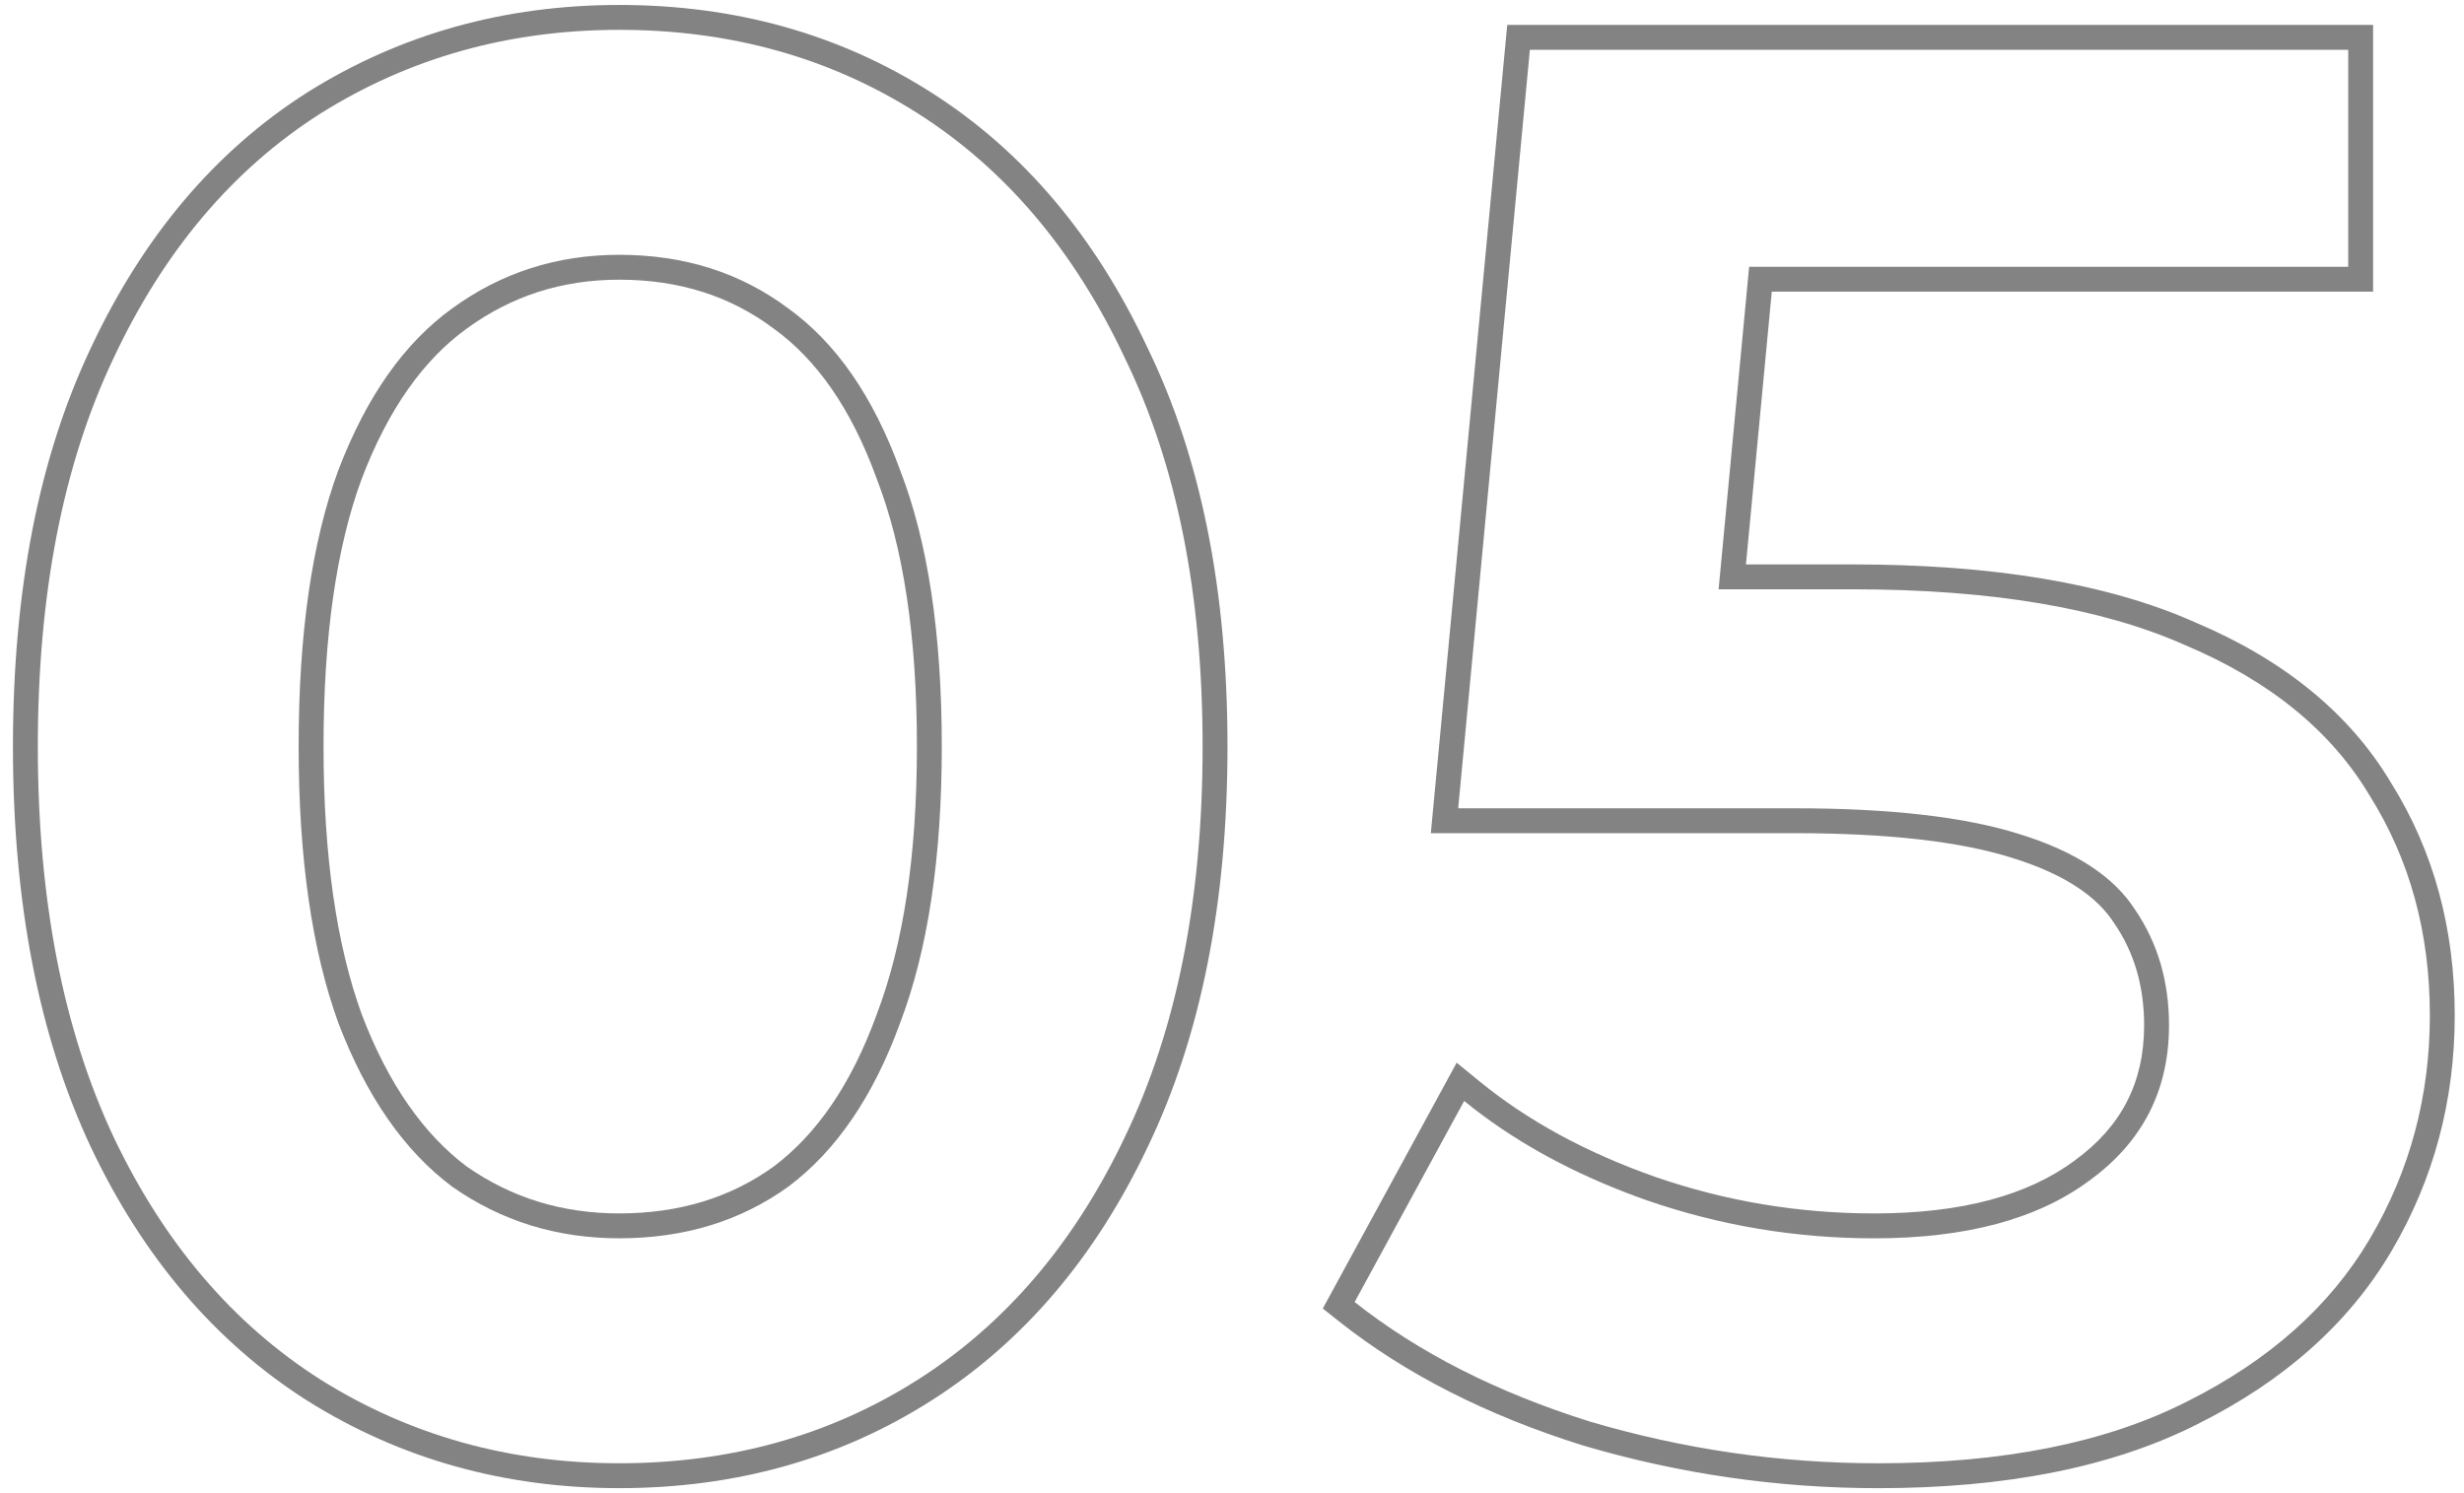 <svg width="99" height="60" viewBox="0 0 99 60" fill="none" xmlns="http://www.w3.org/2000/svg">
<path fill-rule="evenodd" clip-rule="evenodd" d="M63.577 58.077L63.569 58.074C59.741 56.871 56.48 55.22 53.808 53.104L53.148 52.581L58.527 42.703L59.461 43.465C61.383 45.034 63.73 46.315 66.518 47.296C69.344 48.272 72.272 48.76 75.308 48.76C78.861 48.76 81.503 48.012 83.352 46.638L83.361 46.63C85.238 45.27 86.148 43.49 86.148 41.2C86.148 39.621 85.745 38.275 84.962 37.122L84.954 37.111L84.946 37.099C84.269 36.041 82.972 35.131 80.853 34.475L80.846 34.473C78.801 33.825 75.905 33.48 72.108 33.48H57.489L60.559 1H95.348V11.72H71.188L70.15 22.68H74.428C80.046 22.68 84.651 23.433 88.186 25.002C91.743 26.505 94.406 28.653 96.083 31.48C97.787 34.212 98.628 37.329 98.628 40.8C98.628 44.226 97.784 47.388 96.09 50.267C94.377 53.179 91.766 55.489 88.319 57.213C84.883 58.958 80.582 59.8 75.468 59.8C71.426 59.8 67.463 59.226 63.585 58.079L63.577 58.077ZM95.228 32C93.682 29.387 91.202 27.36 87.788 25.92C84.428 24.427 79.975 23.68 74.428 23.68H69.051L70.278 10.72H94.348V2H61.468L58.588 32.48H72.108C75.948 32.48 78.962 32.827 81.148 33.52C83.388 34.213 84.935 35.227 85.788 36.56C86.695 37.893 87.148 39.44 87.148 41.2C87.148 43.813 86.082 45.893 83.948 47.44C81.868 48.987 78.988 49.76 75.308 49.76C72.162 49.76 69.122 49.253 66.188 48.24C63.678 47.357 61.491 46.23 59.629 44.86C59.355 44.659 59.088 44.452 58.828 44.24L54.428 52.32C56.988 54.347 60.135 55.947 63.868 57.12C67.655 58.24 71.522 58.8 75.468 58.8C80.482 58.8 84.615 57.973 87.868 56.32C91.175 54.667 93.628 52.48 95.228 49.76C96.828 47.04 97.628 44.053 97.628 40.8C97.628 37.493 96.828 34.56 95.228 32Z" fill="#838383"/>
<path fill-rule="evenodd" clip-rule="evenodd" d="M12.348 56.286L12.343 56.283C8.644 53.929 5.753 50.522 3.656 46.108L3.654 46.104C1.55 41.619 0.52 36.239 0.52 29.999C0.52 23.761 1.55 18.406 3.655 13.972C5.751 9.507 8.641 6.071 12.343 3.716L12.348 3.712L12.348 3.712C16.089 1.367 20.275 0.199 24.88 0.199C29.535 0.199 33.724 1.366 37.416 3.716C41.117 6.07 44.007 9.505 46.102 13.968C48.263 18.403 49.319 23.76 49.319 29.999C49.319 36.241 48.262 41.624 46.102 46.111C44.005 50.523 41.115 53.929 37.416 56.283C33.724 58.633 29.535 59.799 24.88 59.799C20.275 59.799 16.089 58.631 12.348 56.286ZM45.2 45.679C47.279 41.359 48.319 36.133 48.319 29.999C48.319 23.866 47.279 18.666 45.2 14.399C43.173 10.079 40.4 6.799 36.88 4.559C33.359 2.319 29.36 1.199 24.88 1.199C20.453 1.199 16.453 2.319 12.88 4.559C9.36 6.799 6.586 10.079 4.56 14.399C2.533 18.666 1.52 23.866 1.52 29.999C1.52 36.133 2.533 41.359 4.56 45.679C6.586 49.946 9.36 53.199 12.88 55.439C16.453 57.679 20.453 58.799 24.88 58.799C29.36 58.799 33.359 57.679 36.88 55.439C40.4 53.199 43.173 49.946 45.2 45.679ZM35.222 40.77L35.225 40.763C36.288 37.98 36.84 34.405 36.84 29.999C36.84 25.537 36.287 21.965 35.227 19.242L35.224 19.231L35.22 19.221C34.2 16.417 32.807 14.447 31.094 13.21L31.087 13.205L31.079 13.199C29.348 11.901 27.297 11.239 24.88 11.239C22.579 11.239 20.546 11.895 18.749 13.207L18.745 13.21C17.028 14.45 15.608 16.424 14.536 19.231C13.526 21.96 12.999 25.536 12.999 29.999C12.999 34.405 13.525 37.984 14.537 40.77C15.607 43.57 17.025 45.574 18.747 46.87C20.542 48.127 22.576 48.759 24.88 48.759C27.302 48.759 29.356 48.121 31.087 46.874C32.808 45.581 34.201 43.578 35.22 40.778L35.222 40.77ZM31.68 47.679C29.759 49.066 27.493 49.759 24.88 49.759C22.373 49.759 20.133 49.066 18.16 47.679C16.239 46.239 14.72 44.053 13.6 41.119C12.533 38.186 11.999 34.479 11.999 29.999C11.999 25.466 12.533 21.759 13.6 18.879C14.72 15.946 16.239 13.786 18.16 12.399C20.133 10.959 22.373 10.239 24.88 10.239C27.493 10.239 29.759 10.959 31.68 12.399C33.599 13.786 35.093 15.946 36.16 18.879C37.279 21.759 37.84 25.466 37.84 29.999C37.84 34.479 37.279 38.186 36.16 41.119C35.093 44.053 33.599 46.239 31.68 47.679Z" fill="#838383"/>
</svg>
